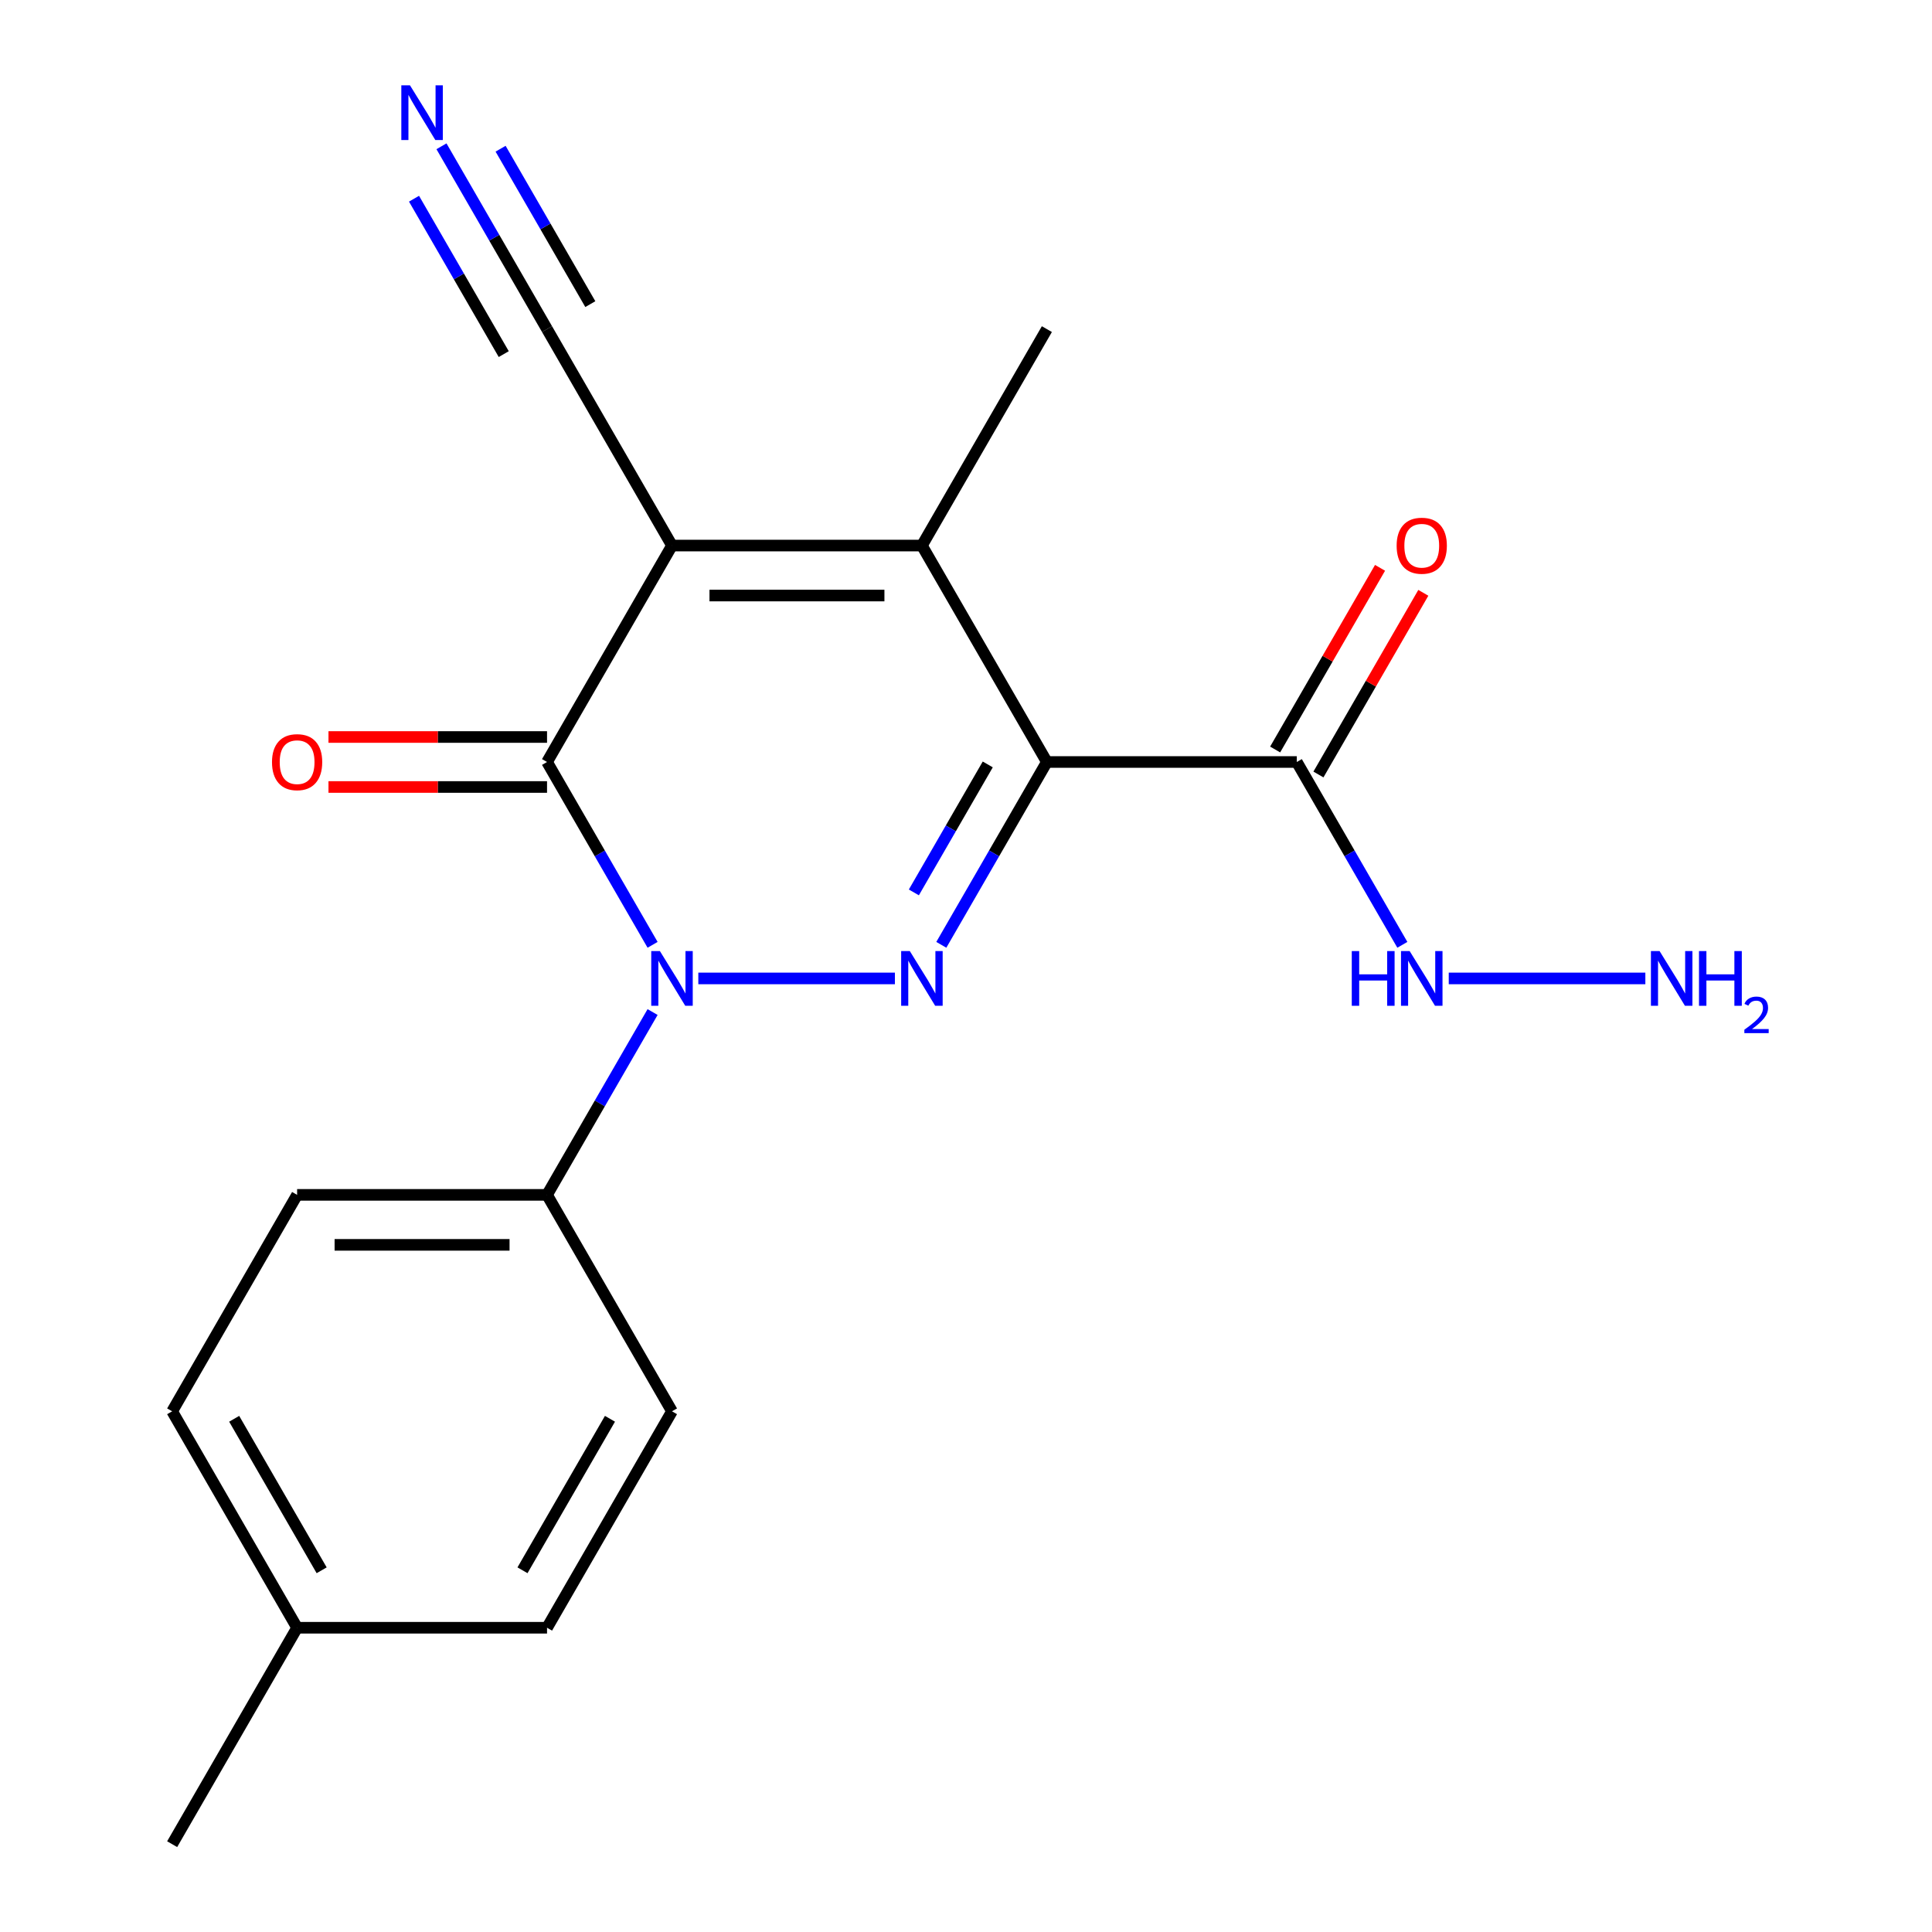 <?xml version='1.0' encoding='iso-8859-1'?>
<svg version='1.1' baseProfile='full'
              xmlns='http://www.w3.org/2000/svg'
                      xmlns:rdkit='http://www.rdkit.org/xml'
                      xmlns:xlink='http://www.w3.org/1999/xlink'
                  xml:space='preserve'
width='1000px' height='1000px' viewBox='0 0 1000 1000'>
<!-- END OF HEADER -->
<rect style='opacity:1.0;fill:#FFFFFF;stroke:none' width='1000' height='1000' x='0' y='0'> </rect>
<path class='bond-1' d='M 541.86,394.408 L 514.541,441.724' style='fill:none;fill-rule:evenodd;stroke:#000000;stroke-width:6px;stroke-linecap:butt;stroke-linejoin:miter;stroke-opacity:1' />
<path class='bond-1' d='M 514.541,441.724 L 487.223,489.041' style='fill:none;fill-rule:evenodd;stroke:#0000FF;stroke-width:6px;stroke-linecap:butt;stroke-linejoin:miter;stroke-opacity:1' />
<path class='bond-1' d='M 511.259,395.667 L 492.136,428.788' style='fill:none;fill-rule:evenodd;stroke:#000000;stroke-width:6px;stroke-linecap:butt;stroke-linejoin:miter;stroke-opacity:1' />
<path class='bond-1' d='M 492.136,428.788 L 473.013,461.91' style='fill:none;fill-rule:evenodd;stroke:#0000FF;stroke-width:6px;stroke-linecap:butt;stroke-linejoin:miter;stroke-opacity:1' />
<path class='bond-4' d='M 541.86,394.408 L 477.181,282.38' style='fill:none;fill-rule:evenodd;stroke:#000000;stroke-width:6px;stroke-linecap:butt;stroke-linejoin:miter;stroke-opacity:1' />
<path class='bond-5' d='M 541.86,394.408 L 671.218,394.408' style='fill:none;fill-rule:evenodd;stroke:#000000;stroke-width:6px;stroke-linecap:butt;stroke-linejoin:miter;stroke-opacity:1' />
<path class='bond-0' d='M 347.822,282.38 L 477.181,282.38' style='fill:none;fill-rule:evenodd;stroke:#000000;stroke-width:6px;stroke-linecap:butt;stroke-linejoin:miter;stroke-opacity:1' />
<path class='bond-0' d='M 367.226,308.252 L 457.777,308.252' style='fill:none;fill-rule:evenodd;stroke:#000000;stroke-width:6px;stroke-linecap:butt;stroke-linejoin:miter;stroke-opacity:1' />
<path class='bond-3' d='M 347.822,282.38 L 283.143,394.408' style='fill:none;fill-rule:evenodd;stroke:#000000;stroke-width:6px;stroke-linecap:butt;stroke-linejoin:miter;stroke-opacity:1' />
<path class='bond-6' d='M 347.822,282.38 L 283.143,170.352' style='fill:none;fill-rule:evenodd;stroke:#000000;stroke-width:6px;stroke-linecap:butt;stroke-linejoin:miter;stroke-opacity:1' />
<path class='bond-2' d='M 463.207,506.435 L 361.447,506.435' style='fill:none;fill-rule:evenodd;stroke:#0000FF;stroke-width:6px;stroke-linecap:butt;stroke-linejoin:miter;stroke-opacity:1' />
<path class='bond-8' d='M 337.78,523.829 L 310.461,571.146' style='fill:none;fill-rule:evenodd;stroke:#0000FF;stroke-width:6px;stroke-linecap:butt;stroke-linejoin:miter;stroke-opacity:1' />
<path class='bond-8' d='M 310.461,571.146 L 283.143,618.463' style='fill:none;fill-rule:evenodd;stroke:#000000;stroke-width:6px;stroke-linecap:butt;stroke-linejoin:miter;stroke-opacity:1' />
<path class='bond-20' d='M 337.78,489.041 L 310.461,441.724' style='fill:none;fill-rule:evenodd;stroke:#0000FF;stroke-width:6px;stroke-linecap:butt;stroke-linejoin:miter;stroke-opacity:1' />
<path class='bond-20' d='M 310.461,441.724 L 283.143,394.408' style='fill:none;fill-rule:evenodd;stroke:#000000;stroke-width:6px;stroke-linecap:butt;stroke-linejoin:miter;stroke-opacity:1' />
<path class='bond-9' d='M 283.143,381.472 L 226.581,381.472' style='fill:none;fill-rule:evenodd;stroke:#000000;stroke-width:6px;stroke-linecap:butt;stroke-linejoin:miter;stroke-opacity:1' />
<path class='bond-9' d='M 226.581,381.472 L 170.019,381.472' style='fill:none;fill-rule:evenodd;stroke:#FF0000;stroke-width:6px;stroke-linecap:butt;stroke-linejoin:miter;stroke-opacity:1' />
<path class='bond-9' d='M 283.143,407.343 L 226.581,407.343' style='fill:none;fill-rule:evenodd;stroke:#000000;stroke-width:6px;stroke-linecap:butt;stroke-linejoin:miter;stroke-opacity:1' />
<path class='bond-9' d='M 226.581,407.343 L 170.019,407.343' style='fill:none;fill-rule:evenodd;stroke:#FF0000;stroke-width:6px;stroke-linecap:butt;stroke-linejoin:miter;stroke-opacity:1' />
<path class='bond-14' d='M 477.181,282.38 L 541.86,170.352' style='fill:none;fill-rule:evenodd;stroke:#000000;stroke-width:6px;stroke-linecap:butt;stroke-linejoin:miter;stroke-opacity:1' />
<path class='bond-10' d='M 682.421,400.875 L 709.566,353.859' style='fill:none;fill-rule:evenodd;stroke:#000000;stroke-width:6px;stroke-linecap:butt;stroke-linejoin:miter;stroke-opacity:1' />
<path class='bond-10' d='M 709.566,353.859 L 736.711,306.842' style='fill:none;fill-rule:evenodd;stroke:#FF0000;stroke-width:6px;stroke-linecap:butt;stroke-linejoin:miter;stroke-opacity:1' />
<path class='bond-10' d='M 660.015,387.94 L 687.16,340.923' style='fill:none;fill-rule:evenodd;stroke:#000000;stroke-width:6px;stroke-linecap:butt;stroke-linejoin:miter;stroke-opacity:1' />
<path class='bond-10' d='M 687.16,340.923 L 714.306,293.906' style='fill:none;fill-rule:evenodd;stroke:#FF0000;stroke-width:6px;stroke-linecap:butt;stroke-linejoin:miter;stroke-opacity:1' />
<path class='bond-11' d='M 671.218,394.408 L 698.536,441.724' style='fill:none;fill-rule:evenodd;stroke:#000000;stroke-width:6px;stroke-linecap:butt;stroke-linejoin:miter;stroke-opacity:1' />
<path class='bond-11' d='M 698.536,441.724 L 725.855,489.041' style='fill:none;fill-rule:evenodd;stroke:#0000FF;stroke-width:6px;stroke-linecap:butt;stroke-linejoin:miter;stroke-opacity:1' />
<path class='bond-7' d='M 283.143,170.352 L 255.825,123.036' style='fill:none;fill-rule:evenodd;stroke:#000000;stroke-width:6px;stroke-linecap:butt;stroke-linejoin:miter;stroke-opacity:1' />
<path class='bond-7' d='M 255.825,123.036 L 228.506,75.719' style='fill:none;fill-rule:evenodd;stroke:#0000FF;stroke-width:6px;stroke-linecap:butt;stroke-linejoin:miter;stroke-opacity:1' />
<path class='bond-7' d='M 305.549,157.416 L 282.328,117.197' style='fill:none;fill-rule:evenodd;stroke:#000000;stroke-width:6px;stroke-linecap:butt;stroke-linejoin:miter;stroke-opacity:1' />
<path class='bond-7' d='M 282.328,117.197 L 259.107,76.978' style='fill:none;fill-rule:evenodd;stroke:#0000FF;stroke-width:6px;stroke-linecap:butt;stroke-linejoin:miter;stroke-opacity:1' />
<path class='bond-7' d='M 260.738,183.288 L 237.517,143.069' style='fill:none;fill-rule:evenodd;stroke:#000000;stroke-width:6px;stroke-linecap:butt;stroke-linejoin:miter;stroke-opacity:1' />
<path class='bond-7' d='M 237.517,143.069 L 214.296,102.85' style='fill:none;fill-rule:evenodd;stroke:#0000FF;stroke-width:6px;stroke-linecap:butt;stroke-linejoin:miter;stroke-opacity:1' />
<path class='bond-12' d='M 283.143,618.463 L 153.785,618.463' style='fill:none;fill-rule:evenodd;stroke:#000000;stroke-width:6px;stroke-linecap:butt;stroke-linejoin:miter;stroke-opacity:1' />
<path class='bond-12' d='M 263.739,644.334 L 173.188,644.334' style='fill:none;fill-rule:evenodd;stroke:#000000;stroke-width:6px;stroke-linecap:butt;stroke-linejoin:miter;stroke-opacity:1' />
<path class='bond-13' d='M 283.143,618.463 L 347.822,730.49' style='fill:none;fill-rule:evenodd;stroke:#000000;stroke-width:6px;stroke-linecap:butt;stroke-linejoin:miter;stroke-opacity:1' />
<path class='bond-15' d='M 749.871,506.435 L 851.631,506.435' style='fill:none;fill-rule:evenodd;stroke:#0000FF;stroke-width:6px;stroke-linecap:butt;stroke-linejoin:miter;stroke-opacity:1' />
<path class='bond-16' d='M 153.785,618.463 L 89.106,730.49' style='fill:none;fill-rule:evenodd;stroke:#000000;stroke-width:6px;stroke-linecap:butt;stroke-linejoin:miter;stroke-opacity:1' />
<path class='bond-17' d='M 347.822,730.49 L 283.143,842.518' style='fill:none;fill-rule:evenodd;stroke:#000000;stroke-width:6px;stroke-linecap:butt;stroke-linejoin:miter;stroke-opacity:1' />
<path class='bond-17' d='M 315.715,734.359 L 270.439,812.778' style='fill:none;fill-rule:evenodd;stroke:#000000;stroke-width:6px;stroke-linecap:butt;stroke-linejoin:miter;stroke-opacity:1' />
<path class='bond-21' d='M 89.106,730.49 L 153.785,842.518' style='fill:none;fill-rule:evenodd;stroke:#000000;stroke-width:6px;stroke-linecap:butt;stroke-linejoin:miter;stroke-opacity:1' />
<path class='bond-21' d='M 121.213,734.359 L 166.488,812.778' style='fill:none;fill-rule:evenodd;stroke:#000000;stroke-width:6px;stroke-linecap:butt;stroke-linejoin:miter;stroke-opacity:1' />
<path class='bond-18' d='M 283.143,842.518 L 153.785,842.518' style='fill:none;fill-rule:evenodd;stroke:#000000;stroke-width:6px;stroke-linecap:butt;stroke-linejoin:miter;stroke-opacity:1' />
<path class='bond-19' d='M 153.785,842.518 L 89.106,954.545' style='fill:none;fill-rule:evenodd;stroke:#000000;stroke-width:6px;stroke-linecap:butt;stroke-linejoin:miter;stroke-opacity:1' />
<path  class='atom-2' d='M 470.921 492.275
L 480.201 507.275
Q 481.121 508.755, 482.601 511.435
Q 484.081 514.115, 484.161 514.275
L 484.161 492.275
L 487.921 492.275
L 487.921 520.595
L 484.041 520.595
L 474.081 504.195
Q 472.921 502.275, 471.681 500.075
Q 470.481 497.875, 470.121 497.195
L 470.121 520.595
L 466.441 520.595
L 466.441 492.275
L 470.921 492.275
' fill='#0000FF'/>
<path  class='atom-3' d='M 341.562 492.275
L 350.842 507.275
Q 351.762 508.755, 353.242 511.435
Q 354.722 514.115, 354.802 514.275
L 354.802 492.275
L 358.562 492.275
L 358.562 520.595
L 354.682 520.595
L 344.722 504.195
Q 343.562 502.275, 342.322 500.075
Q 341.122 497.875, 340.762 497.195
L 340.762 520.595
L 337.082 520.595
L 337.082 492.275
L 341.562 492.275
' fill='#0000FF'/>
<path  class='atom-8' d='M 212.204 44.165
L 221.484 59.165
Q 222.404 60.645, 223.884 63.325
Q 225.364 66.005, 225.444 66.165
L 225.444 44.165
L 229.204 44.165
L 229.204 72.485
L 225.324 72.485
L 215.364 56.085
Q 214.204 54.165, 212.964 51.965
Q 211.764 49.765, 211.404 49.085
L 211.404 72.485
L 207.724 72.485
L 207.724 44.165
L 212.204 44.165
' fill='#0000FF'/>
<path  class='atom-10' d='M 140.785 394.488
Q 140.785 387.688, 144.145 383.888
Q 147.505 380.088, 153.785 380.088
Q 160.065 380.088, 163.425 383.888
Q 166.785 387.688, 166.785 394.488
Q 166.785 401.368, 163.385 405.288
Q 159.985 409.168, 153.785 409.168
Q 147.545 409.168, 144.145 405.288
Q 140.785 401.408, 140.785 394.488
M 153.785 405.968
Q 158.105 405.968, 160.425 403.088
Q 162.785 400.168, 162.785 394.488
Q 162.785 388.928, 160.425 386.128
Q 158.105 383.288, 153.785 383.288
Q 149.465 383.288, 147.105 386.088
Q 144.785 388.888, 144.785 394.488
Q 144.785 400.208, 147.105 403.088
Q 149.465 405.968, 153.785 405.968
' fill='#FF0000'/>
<path  class='atom-11' d='M 722.897 282.46
Q 722.897 275.66, 726.257 271.86
Q 729.617 268.06, 735.897 268.06
Q 742.177 268.06, 745.537 271.86
Q 748.897 275.66, 748.897 282.46
Q 748.897 289.34, 745.497 293.26
Q 742.097 297.14, 735.897 297.14
Q 729.657 297.14, 726.257 293.26
Q 722.897 289.38, 722.897 282.46
M 735.897 293.94
Q 740.217 293.94, 742.537 291.06
Q 744.897 288.14, 744.897 282.46
Q 744.897 276.9, 742.537 274.1
Q 740.217 271.26, 735.897 271.26
Q 731.577 271.26, 729.217 274.06
Q 726.897 276.86, 726.897 282.46
Q 726.897 288.18, 729.217 291.06
Q 731.577 293.94, 735.897 293.94
' fill='#FF0000'/>
<path  class='atom-12' d='M 699.677 492.275
L 703.517 492.275
L 703.517 504.315
L 717.997 504.315
L 717.997 492.275
L 721.837 492.275
L 721.837 520.595
L 717.997 520.595
L 717.997 507.515
L 703.517 507.515
L 703.517 520.595
L 699.677 520.595
L 699.677 492.275
' fill='#0000FF'/>
<path  class='atom-12' d='M 729.637 492.275
L 738.917 507.275
Q 739.837 508.755, 741.317 511.435
Q 742.797 514.115, 742.877 514.275
L 742.877 492.275
L 746.637 492.275
L 746.637 520.595
L 742.757 520.595
L 732.797 504.195
Q 731.637 502.275, 730.397 500.075
Q 729.197 497.875, 728.837 497.195
L 728.837 520.595
L 725.157 520.595
L 725.157 492.275
L 729.637 492.275
' fill='#0000FF'/>
<path  class='atom-16' d='M 858.995 492.275
L 868.275 507.275
Q 869.195 508.755, 870.675 511.435
Q 872.155 514.115, 872.235 514.275
L 872.235 492.275
L 875.995 492.275
L 875.995 520.595
L 872.115 520.595
L 862.155 504.195
Q 860.995 502.275, 859.755 500.075
Q 858.555 497.875, 858.195 497.195
L 858.195 520.595
L 854.515 520.595
L 854.515 492.275
L 858.995 492.275
' fill='#0000FF'/>
<path  class='atom-16' d='M 879.395 492.275
L 883.235 492.275
L 883.235 504.315
L 897.715 504.315
L 897.715 492.275
L 901.555 492.275
L 901.555 520.595
L 897.715 520.595
L 897.715 507.515
L 883.235 507.515
L 883.235 520.595
L 879.395 520.595
L 879.395 492.275
' fill='#0000FF'/>
<path  class='atom-16' d='M 902.928 519.601
Q 903.615 517.833, 905.251 516.856
Q 906.888 515.853, 909.159 515.853
Q 911.983 515.853, 913.567 517.384
Q 915.151 518.915, 915.151 521.634
Q 915.151 524.406, 913.092 526.993
Q 911.059 529.581, 906.835 532.643
L 915.468 532.643
L 915.468 534.755
L 902.875 534.755
L 902.875 532.986
Q 906.36 530.505, 908.419 528.657
Q 910.505 526.809, 911.508 525.145
Q 912.511 523.482, 912.511 521.766
Q 912.511 519.971, 911.614 518.968
Q 910.716 517.965, 909.159 517.965
Q 907.654 517.965, 906.651 518.572
Q 905.647 519.179, 904.935 520.525
L 902.928 519.601
' fill='#0000FF'/>
</svg>
